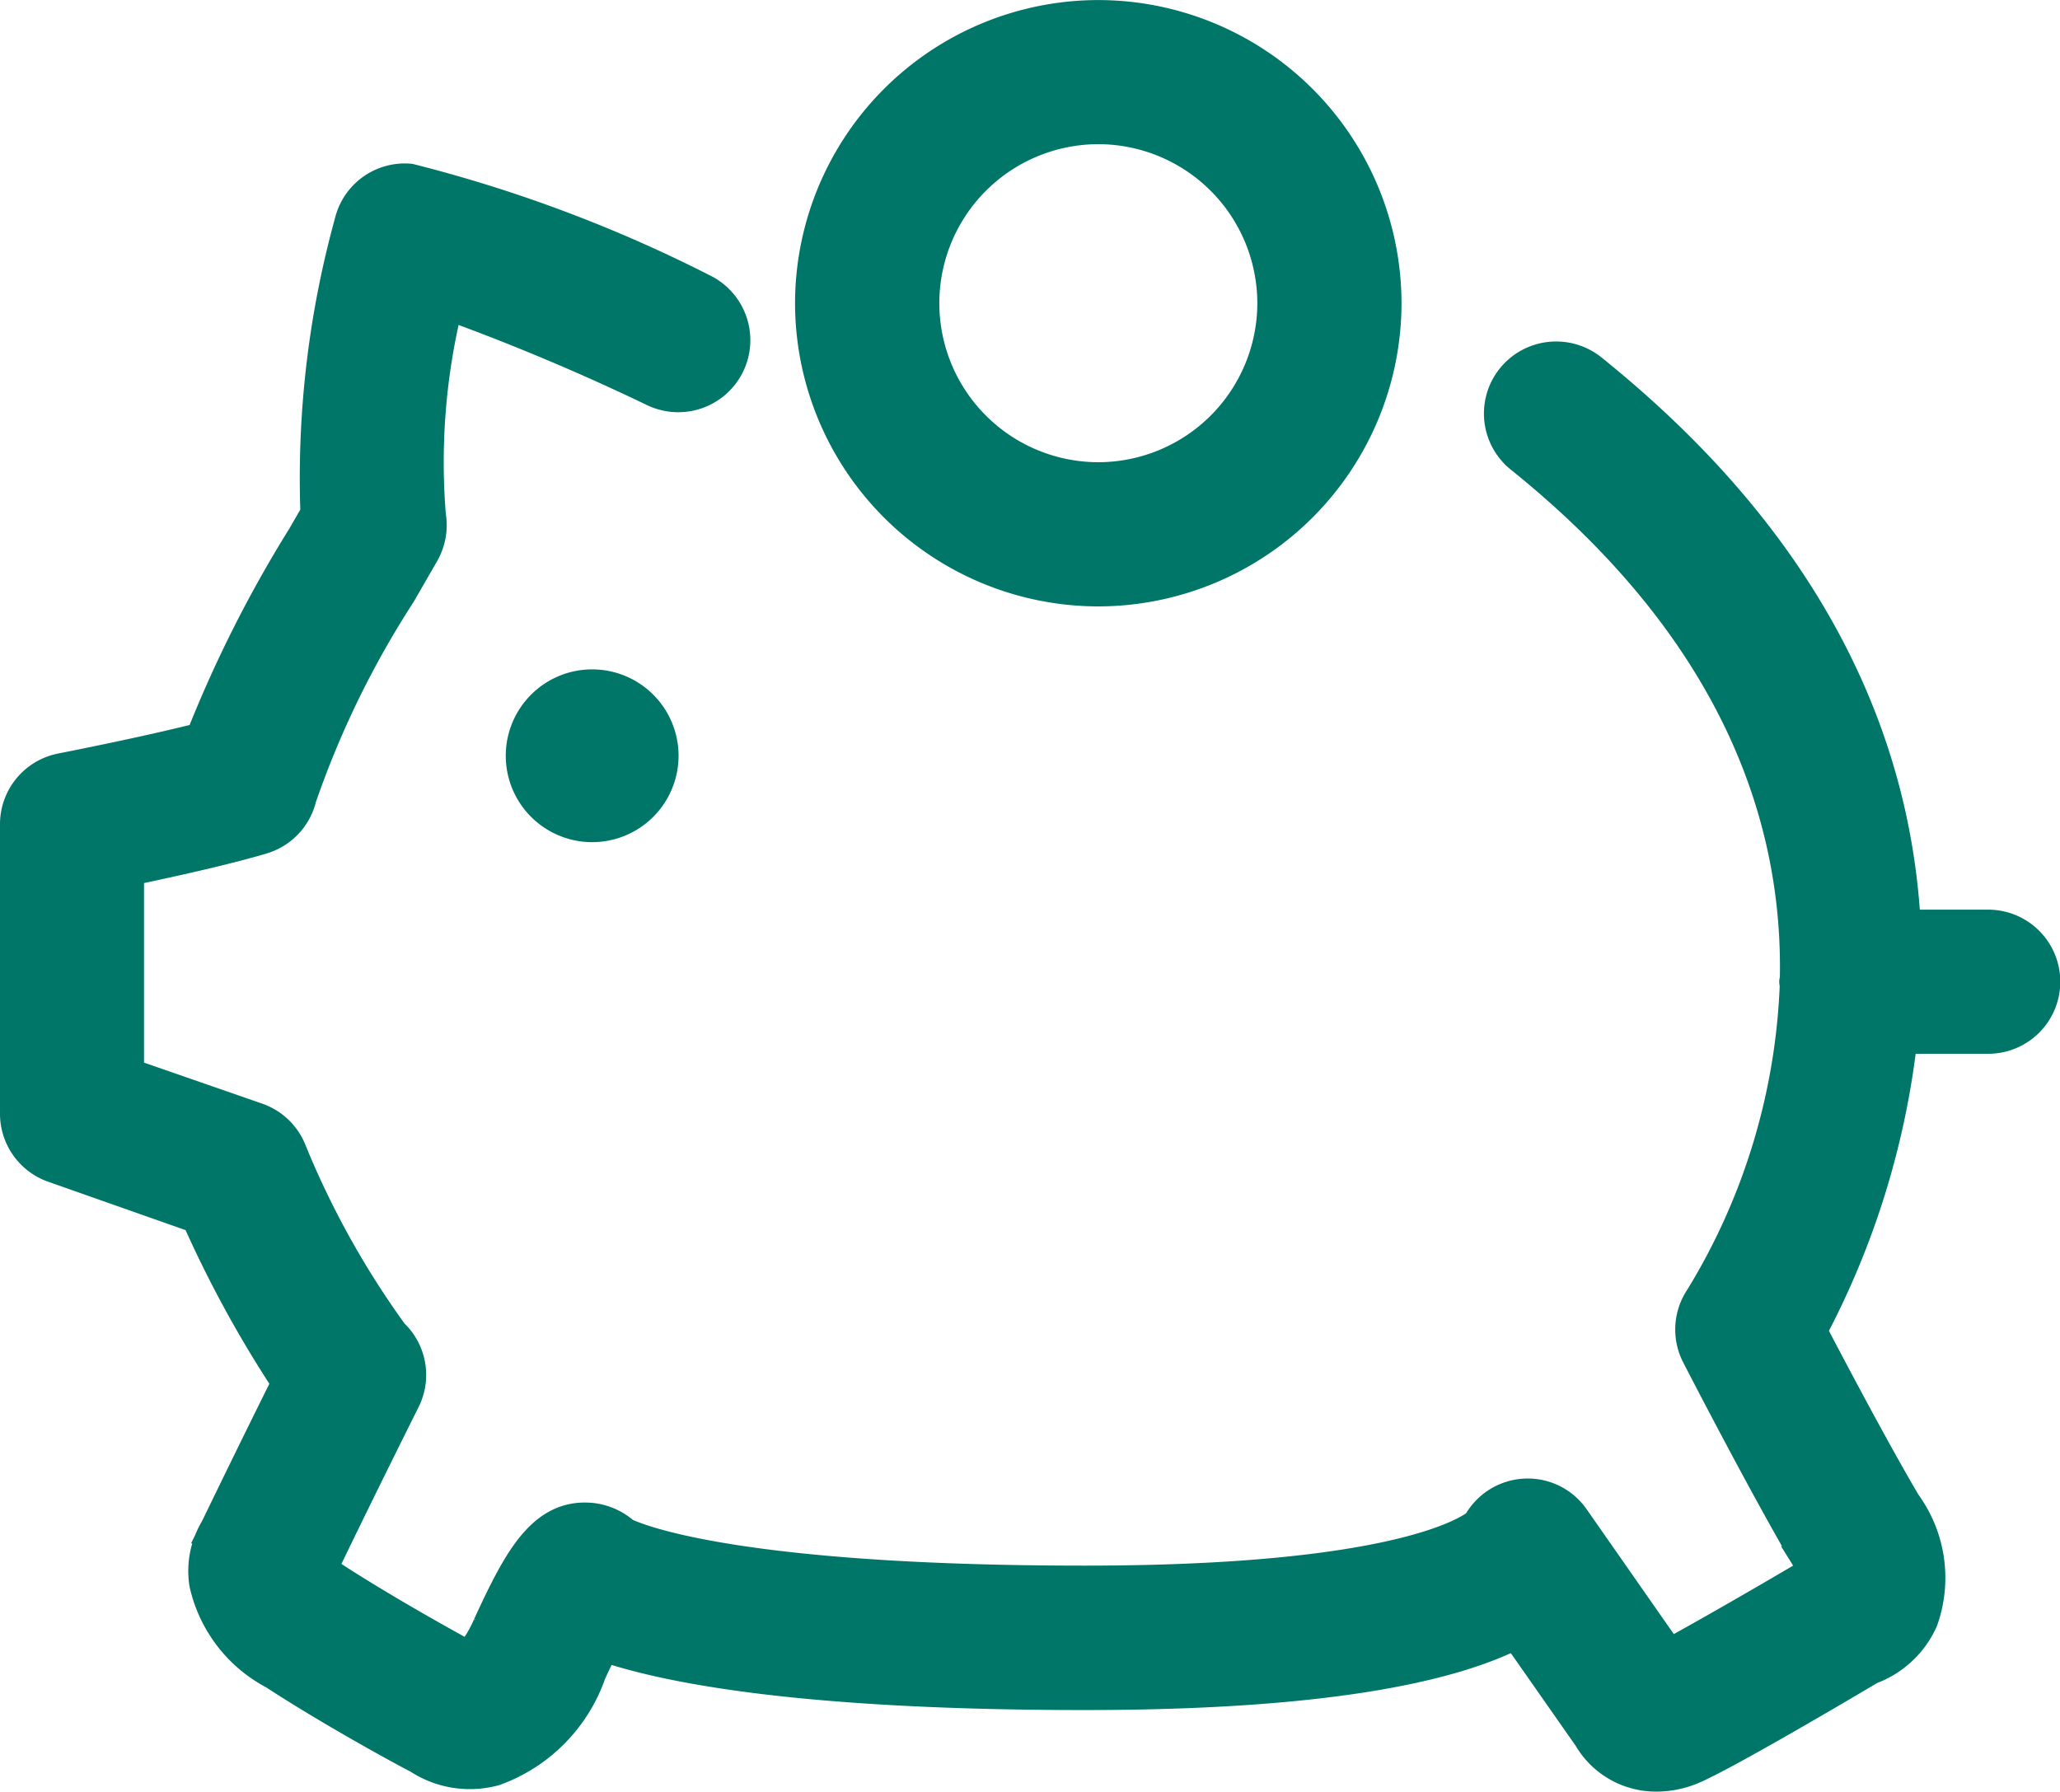 <svg xmlns="http://www.w3.org/2000/svg" width="34.572" height="30.072" viewBox="0 0 34.572 30.072"><defs><style>.a{isolation:isolate;}.b{fill:#007668;stroke:#007668;stroke-width:0.5px;}</style></defs><g class="a" transform="translate(-23.233 71.021)"><path class="b" d="M39.093-61.093a4.845,4.845,0,0,0,4.84-4.839,4.844,4.844,0,0,0-4.84-4.838,4.844,4.844,0,0,0-4.838,4.838A4.844,4.844,0,0,0,39.093-61.093Zm0-7.758a2.922,2.922,0,0,1,2.92,2.918,2.922,2.922,0,0,1-2.92,2.92,2.921,2.921,0,0,1-2.917-2.92A2.921,2.921,0,0,1,39.093-68.851Z" transform="translate(2.571 0)"/><path class="b" d="M31.535-61.7a1.2,1.2,0,0,0-1.2,1.2,1.2,1.2,0,0,0,1.2,1.2,1.2,1.2,0,0,0,1.2-1.2A1.2,1.2,0,0,0,31.535-61.7Z" transform="translate(1.636 2.164)"/><path class="b" d="M56.6-56.032H55.218c-.155-2.88-1.411-6.228-5.269-9.327a.964.964,0,0,0-1.35.149.959.959,0,0,0,.147,1.349c3.7,2.975,4.662,6.155,4.607,8.741,0,.017-.01.031-.01.048s.007.028.009.045a10.835,10.835,0,0,1-1.59,5.256.957.957,0,0,0-.058.975c.046.089,1.133,2.2,1.868,3.447a1.772,1.772,0,0,1,.092.168c-.884.523-1.891,1.1-2.417,1.385l-1.587-2.273a.954.954,0,0,0-.956-.4.958.958,0,0,0-.675.488c-.175.141-1.41.959-6.589.959-6.084,0-7.62-.758-7.722-.805a1.008,1.008,0,0,0-.554-.248c-.831-.081-1.237.7-1.745,1.8a2.192,2.192,0,0,1-.316.523c-.378-.206-1.4-.772-2.23-1.309a2.2,2.2,0,0,1-.224-.164c.2-.416.695-1.438,1.385-2.819a.956.956,0,0,0-.2-1.125,14.67,14.67,0,0,1-1.719-3.1.96.96,0,0,0-.561-.52L25.4-53.537v-3.394c.675-.141,1.635-.353,2.238-.534a.957.957,0,0,0,.656-.692,15.677,15.677,0,0,1,1.667-3.42l.394-.684a.966.966,0,0,0,.111-.639,11.028,11.028,0,0,1,.284-3.528,37.441,37.441,0,0,1,3.452,1.453.96.96,0,0,0,1.28-.452.961.961,0,0,0-.452-1.28,23.551,23.551,0,0,0-4.919-1.846.957.957,0,0,0-1.016.736,16.152,16.152,0,0,0-.57,4.884l-.225.389A21.043,21.043,0,0,0,26.6-59.17c-.962.244-2.321.508-2.339.512a.959.959,0,0,0-.778.941v4.861a.96.96,0,0,0,.642.905l2.407.848a19.184,19.184,0,0,0,1.509,2.762c-.652,1.311-1.085,2.212-1.2,2.446a1.384,1.384,0,0,0-.182.925,2.286,2.286,0,0,0,1.168,1.526c1.075.7,2.4,1.408,2.413,1.408h0a1.585,1.585,0,0,0,1.3.208,2.674,2.674,0,0,0,1.616-1.639c.082-.178.152-.323.213-.442,1.086.37,3.368.811,8.064.811,3.954,0,6.107-.447,7.239-1.022l1.214,1.735a1.315,1.315,0,0,0,1.148.656,1.592,1.592,0,0,0,.546-.1c.43-.159,2.206-1.2,3.05-1.7a1.546,1.546,0,0,0,.878-.824,2.132,2.132,0,0,0-.289-1.974c-.505-.857-1.209-2.187-1.574-2.886a13.759,13.759,0,0,0,1.516-4.9H56.6a.96.96,0,0,0,.96-.96A.96.96,0,0,0,56.6-56.032Z" transform="translate(0 0.529)"/></g></svg>
